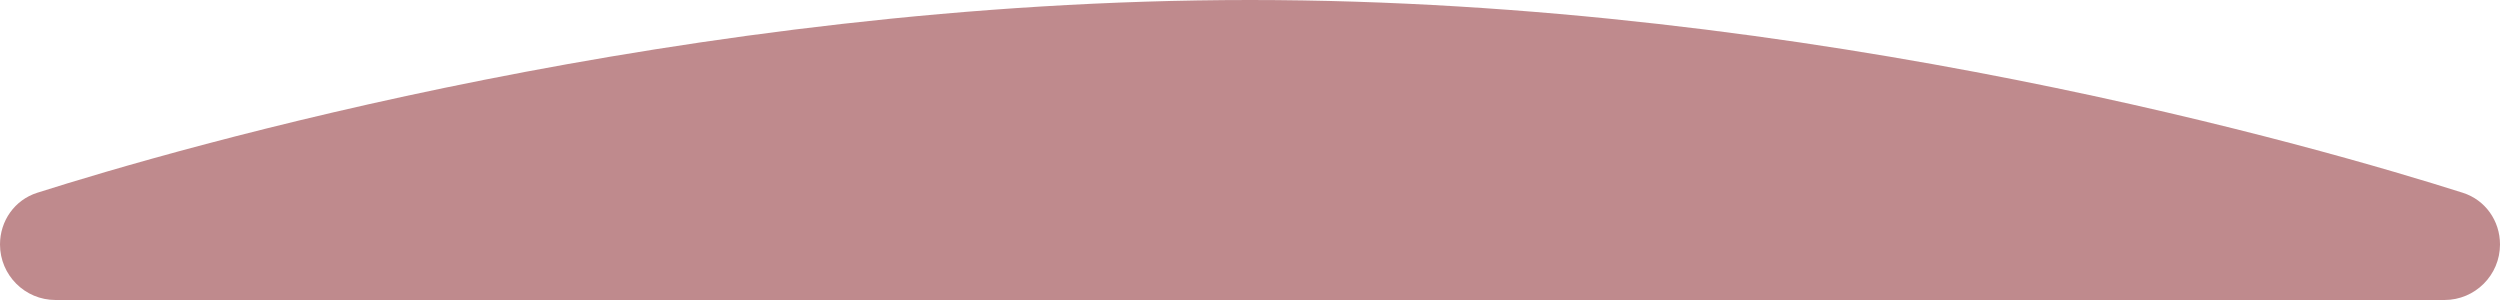 <?xml version="1.0" encoding="UTF-8"?> <svg xmlns="http://www.w3.org/2000/svg" width="500" height="60" viewBox="0 0 500 60" fill="none"><path d="M0 48.89C0 44.165 2.937 39.986 7.44 38.555C35.235 29.725 137.18 0 250 0C362.82 0 464.765 29.725 492.56 38.555C497.063 39.986 500 44.165 500 48.89V48.89C500 55.026 495.026 60 488.89 60H11.11C4.974 60 0 55.026 0 48.89V48.89Z" fill="#BF8A8D"></path></svg> 